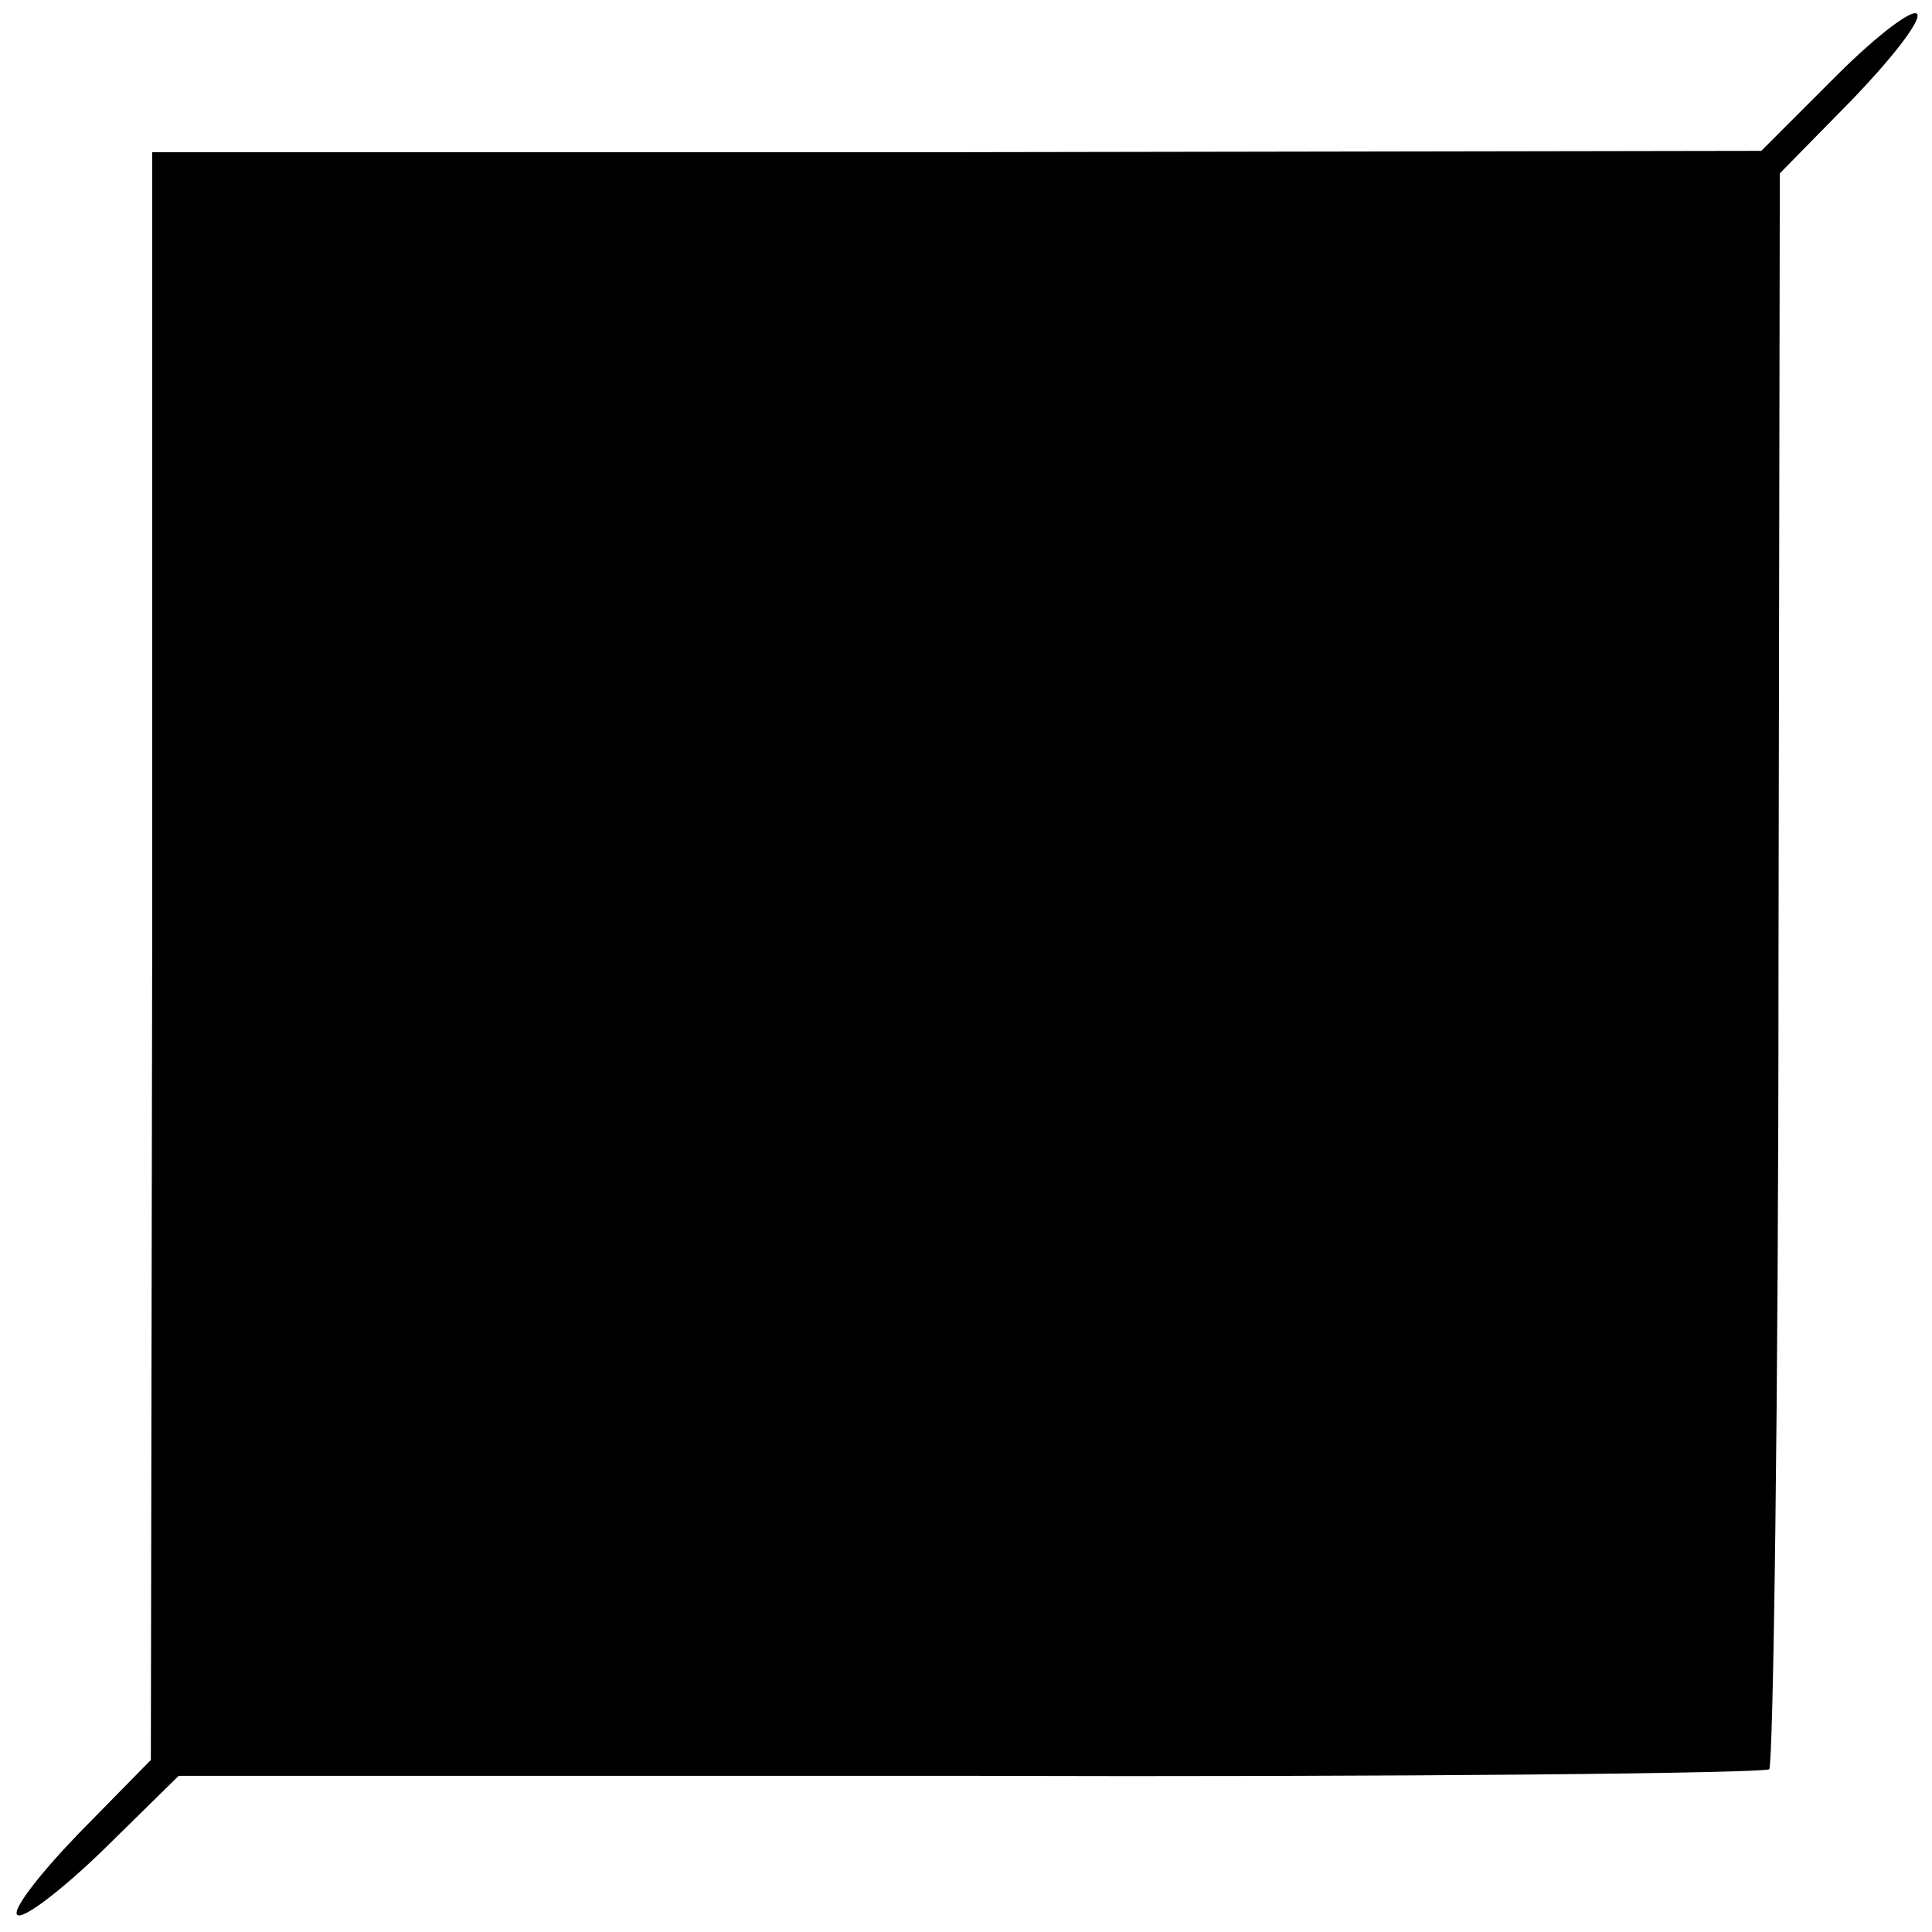 <?xml version="1.0" standalone="no"?>
<!DOCTYPE svg PUBLIC "-//W3C//DTD SVG 20010904//EN"
 "http://www.w3.org/TR/2001/REC-SVG-20010904/DTD/svg10.dtd">
<svg version="1.0" xmlns="http://www.w3.org/2000/svg"
 width="146pt" height="146pt" viewBox="0 0 146 146"
 preserveAspectRatio="xMidYMid meet">
<g transform="translate(0,146) scale(0.1,-0.1)"
fill="#000000" stroke="none">
<path d="M1388 1403 l-57 -57 -608 -1 -608 0 0 -607 -1 -608 -54 -55 c-29 -30
-51 -58 -47 -62 4 -4 33 18 65 49 l57 56 598 0 c329 -1 600 2 604 5 3 4 7 277
7 607 l1 599 54 55 c29 30 52 59 50 65 -2 6 -30 -15 -61 -46z"/>
</g>
</svg>
